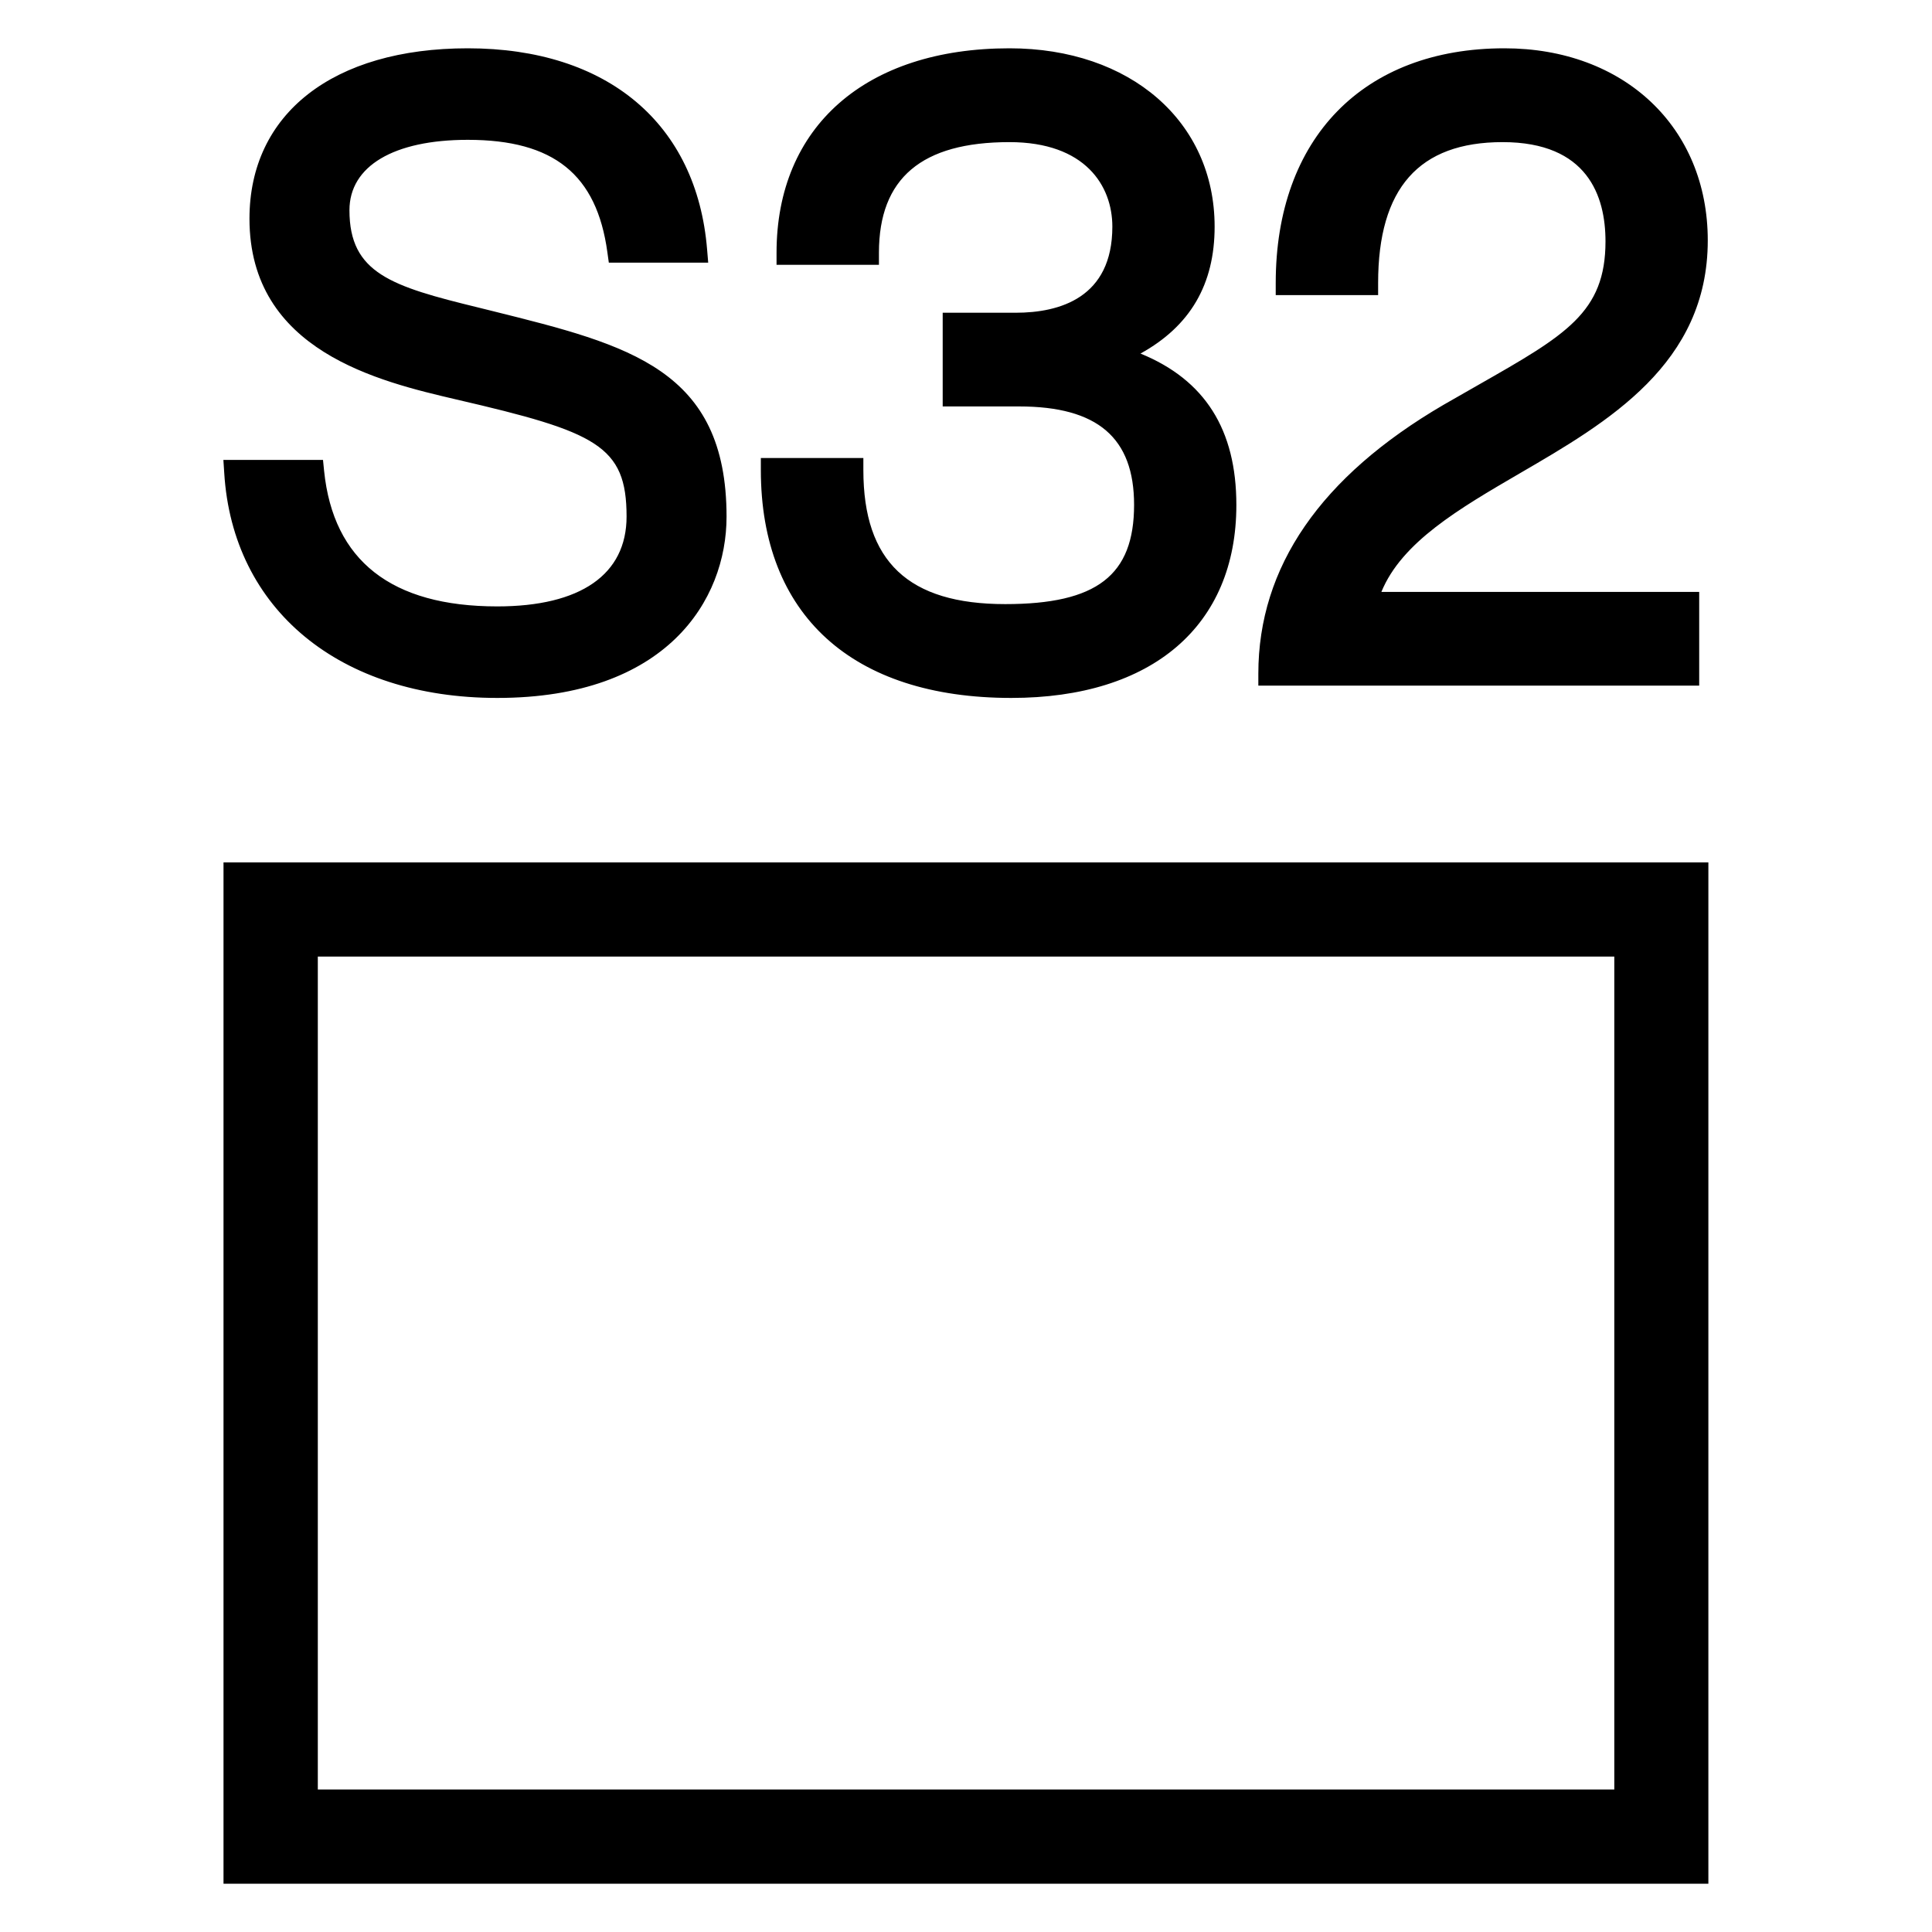 <svg xmlns="http://www.w3.org/2000/svg" xmlns:xlink="http://www.w3.org/1999/xlink" version="1.1" id="Layer_1" x="0px" y="0px" viewBox="0 0 16 16" style="enable-background:new 0 0 16 16;" xml:space="preserve">
	<style type="text/css">.icon{fill:#000000;}@media (prefers-color-scheme: dark) {.icon{fill:#ffffff;}}</style>
<path class="icon" d="M1.851,15.6V7.142h12.297V15.6H1.851z M13.369,14.82V7.922H2.632v6.898H13.369z M8.375,5.78  c-1.318,0-2.074-0.688-2.074-1.887v-0.1h0.849v0.1c0,0.758,0.373,1.11,1.175,1.11c0.758,0,1.067-0.238,1.067-0.822  c0-0.556-0.303-0.815-0.952-0.815H7.807V2.59h0.604c0.365,0,0.801-0.124,0.801-0.713c0-0.338-0.224-0.7-0.852-0.7  c-0.728,0-1.081,0.299-1.081,0.916v0.1H6.431v-0.1C6.431,1.048,7.17,0.4,8.36,0.4c1.001,0,1.699,0.607,1.699,1.477  c0,0.477-0.201,0.823-0.614,1.051c0.534,0.218,0.794,0.63,0.794,1.254C10.239,5.182,9.543,5.78,8.375,5.78z M4.118,5.78  c-1.304,0-2.192-0.732-2.261-1.864L1.85,3.809h0.825l0.009,0.09C2.76,4.644,3.242,5.022,4.118,5.022c0.69,0,1.071-0.264,1.071-0.744  c0-0.588-0.249-0.701-1.407-0.969C3.14,3.159,2.066,2.908,2.066,1.811c0-0.87,0.693-1.411,1.808-1.411  c1.157,0,1.897,0.624,1.982,1.667l0.009,0.108H5.042L5.03,2.089C4.942,1.445,4.586,1.158,3.874,1.158  c-0.614,0-0.98,0.218-0.98,0.583c0,0.522,0.347,0.63,1.068,0.806l0.125,0.031c1.121,0.279,1.93,0.48,1.93,1.701  C6.017,4.971,5.52,5.78,4.118,5.78z M10.421,5.679v-0.1c0-0.884,0.516-1.632,1.533-2.226l0.292-0.167  c0.721-0.411,1.05-0.598,1.05-1.187c0-0.375-0.148-0.822-0.852-0.822c-0.693,0-1.031,0.382-1.031,1.167v0.1h-0.848v-0.1  c0-1.199,0.726-1.944,1.894-1.944c0.991,0,1.684,0.654,1.684,1.591c0,1.023-0.826,1.504-1.557,1.929  c-0.501,0.292-0.977,0.569-1.146,0.982h2.632v0.776H10.421z"/>
</svg>
